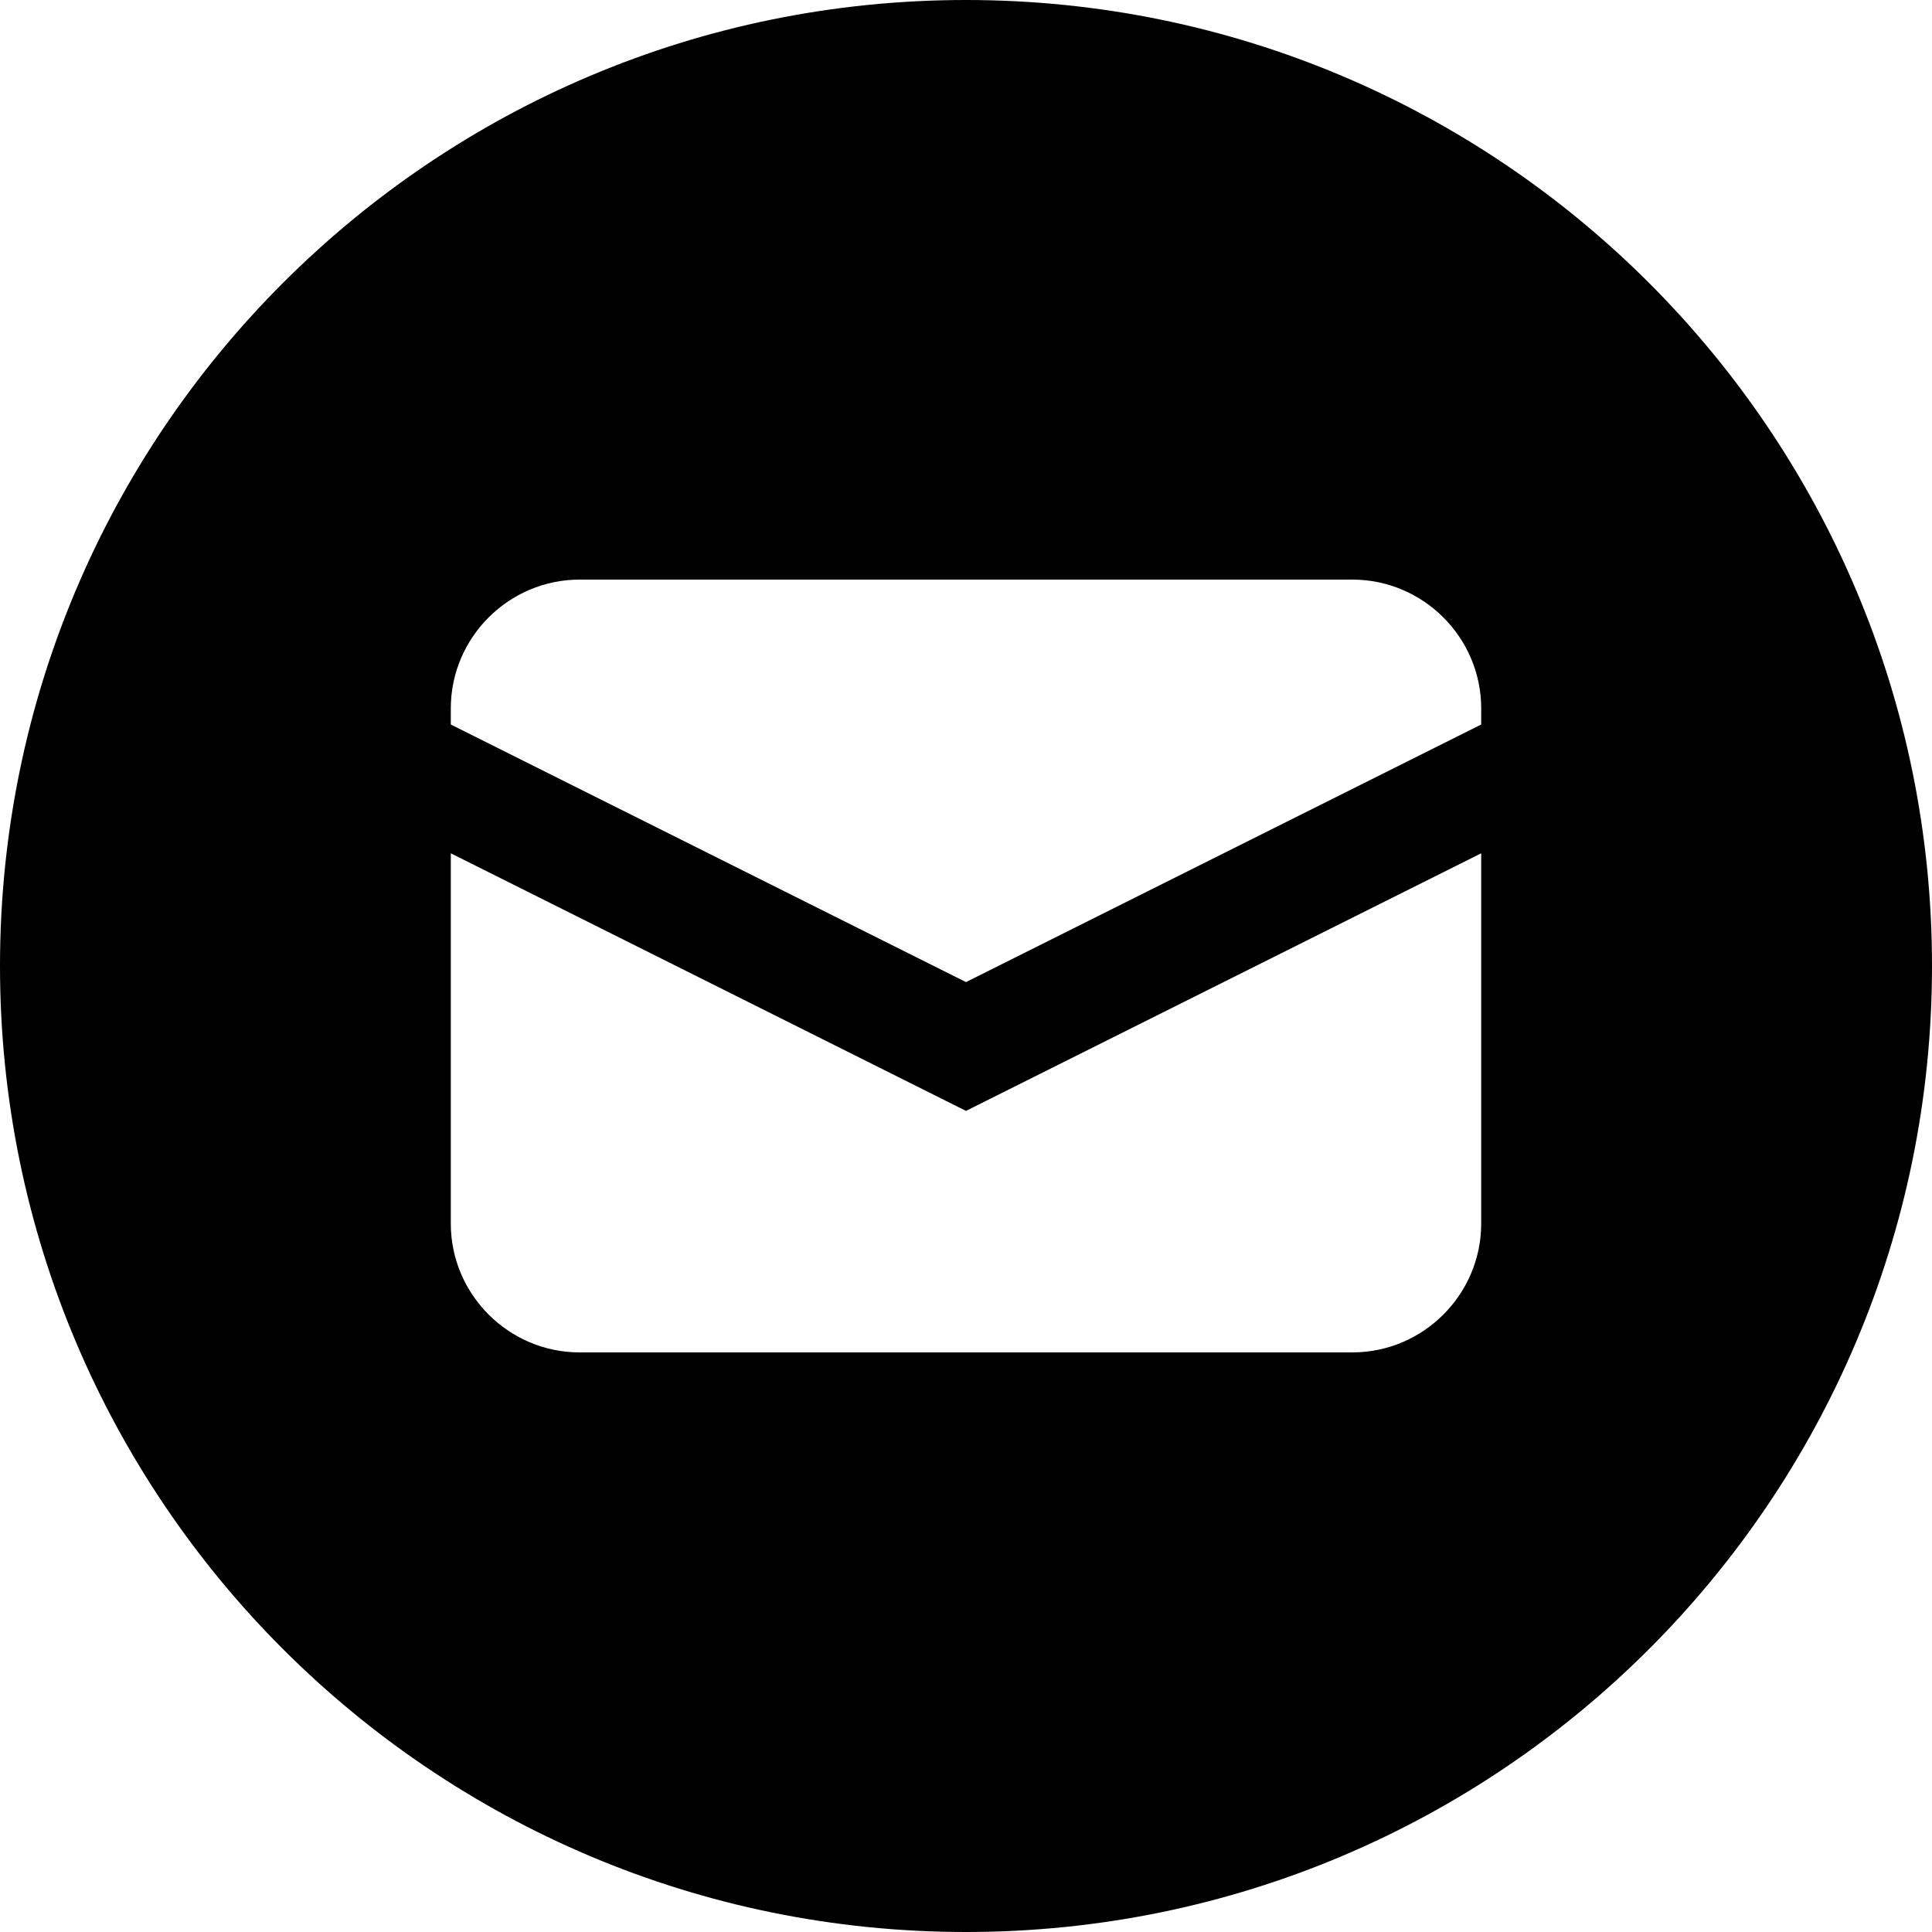 <svg xmlns="http://www.w3.org/2000/svg" width="30" height="30" viewBox="0 0 30 30">
    <path fill="#000000" fill-rule="evenodd" d="M23 11.25l-8 4-8-4V11c0-1.1.9-2 2-2h12c1.1 0 2 .9 2 2v.25zM23 19c0 1.1-.9 2-2 2H9c-1.1 0-2-.9-2-2v-5.75l8 4 8-4V19zM15 0C6.716 0 0 6.716 0 15c0 8.284 6.716 15 15 15 8.284 0 15-6.716 15-15 0-8.284-6.716-15-15-15z"/>
</svg>
